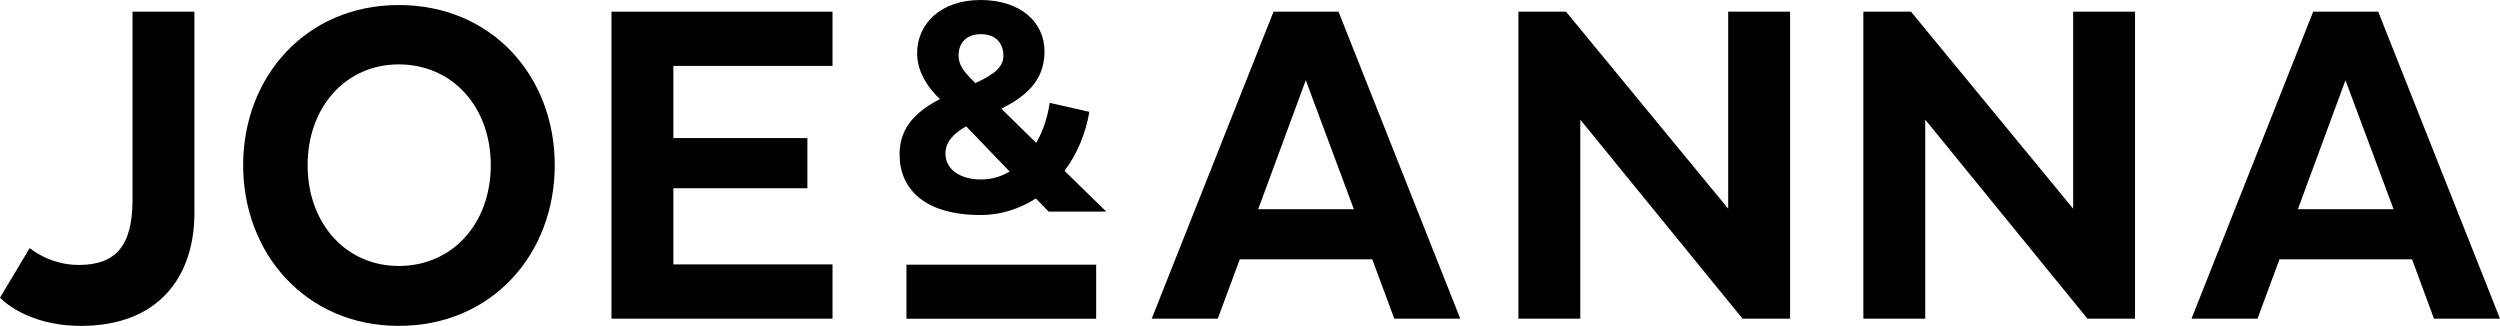 <?xml version="1.0" encoding="UTF-8"?>
<!-- Generator: Adobe Illustrator 15.0.0, SVG Export Plug-In . SVG Version: 6.00 Build 0)  -->
<svg xmlns="http://www.w3.org/2000/svg" xmlns:xlink="http://www.w3.org/1999/xlink" version="1.1" id="Layer_1" x="0px" y="0px" width="4710.379px" height="614.012px" viewBox="0 0 4710.379 614.012" xml:space="preserve">
<g>
	<path d="M2052.546,210.71l-74.787-16.922c-3.892,27.972-13.045,53.967-25.393,75.449l-65.667-64.399   c42.268-21.468,81.308-50.057,81.308-107.951c0-55.914-46.162-96.887-120.313-96.887c-75.453,0-119.651,44.864-119.651,100.146   c0,29.257,13.644,55.932,35.777,79.347l7.157,7.14c-40.972,21.464-76.103,50.755-76.103,104.038   c0,65.7,47.447,114.459,152.819,114.459c38.341,0,73.486-11.715,104.041-31.217l24.062,24.713h108.568l-78.649-76.717   C2029.116,290.671,2045.391,252.33,2052.546,210.71z M1848.34,64.384c27.942,0,42.252,16.892,42.252,40.973   c0,23.412-23.397,37.709-53.316,51.372l-1.933-2.598c-20.167-19.52-29.287-32.499-29.287-49.44   C1806.056,81.276,1820.368,64.384,1848.34,64.384z M1848.34,338.133c-40.987,0-66.979-20.118-66.979-48.759   c0-22.78,16.242-38.341,39.007-51.372l81.941,85.204C1886.034,332.959,1867.86,338.133,1848.34,338.133z"></path>
	<rect x="1707.872" y="498.706" width="357.471" height="101.826"></rect>
	<polygon points="1152.122,600.45 1568.585,600.45 1568.585,498.189 1268.744,498.189 1268.744,354.658 1521.257,354.658    1521.257,260.153 1268.744,260.153 1268.744,124.193 1568.585,124.193 1568.585,22 1152.122,22  "></polygon>
	<path d="M751.202,9.503c-174.493,0-293.077,134.96-293.077,301.721c0,166.828,118.584,302.788,293.077,302.788   c176.456,0,294.032-135.96,294.032-302.788C1045.234,144.464,927.658,9.503,751.202,9.503z M751.202,501.132   c-99.316,0-171.612-79.976-171.612-189.908c0-109.865,72.296-189.908,171.612-189.908c101.204,0,173.493,80.043,173.493,189.908   C924.695,421.157,852.406,501.132,751.202,501.132z"></path>
	<path d="M249.678,380.619c-0.966,83.923-32.785,118.585-101.271,118.585c-55.841,0-92.493-31.767-92.493-31.767L0,560.927   c0.923,0.98,49.166,53.085,152.274,53.085c148.475,0,213.108-94.538,214.031-210.179V22H249.678V380.619z"></path>
	<path d="M2399.529,21.992l-229.532,578.466h124.458l41.513-111.896h249.578l41.51,111.896h124.352L2521.981,21.992H2399.529z    M2370.631,394.173l89.655-242.979l90.604,242.979H2370.631z"></path>
	<polygon points="3256.161,393.193 2950.579,21.992 2860.908,21.992 2860.908,600.458 2977.513,600.458 2977.513,225.447    3283.21,600.458 3372.79,600.458 3372.79,21.992 3256.161,21.992  "></polygon>
	<polygon points="3906.144,393.193 3600.544,21.992 3510.847,21.992 3510.847,600.458 3627.435,600.458 3627.435,225.447    3933.103,600.458 4022.731,600.458 4022.731,21.992 3906.144,21.992  "></polygon>
	<path d="M4480.898,21.992h-122.479l-229.316,578.466h124.376l41.37-111.896h249.784l41.337,111.896h124.409L4480.898,21.992z    M4329.562,394.173l89.661-242.979l90.662,242.979H4329.562z"></path>
</g>
</svg>
